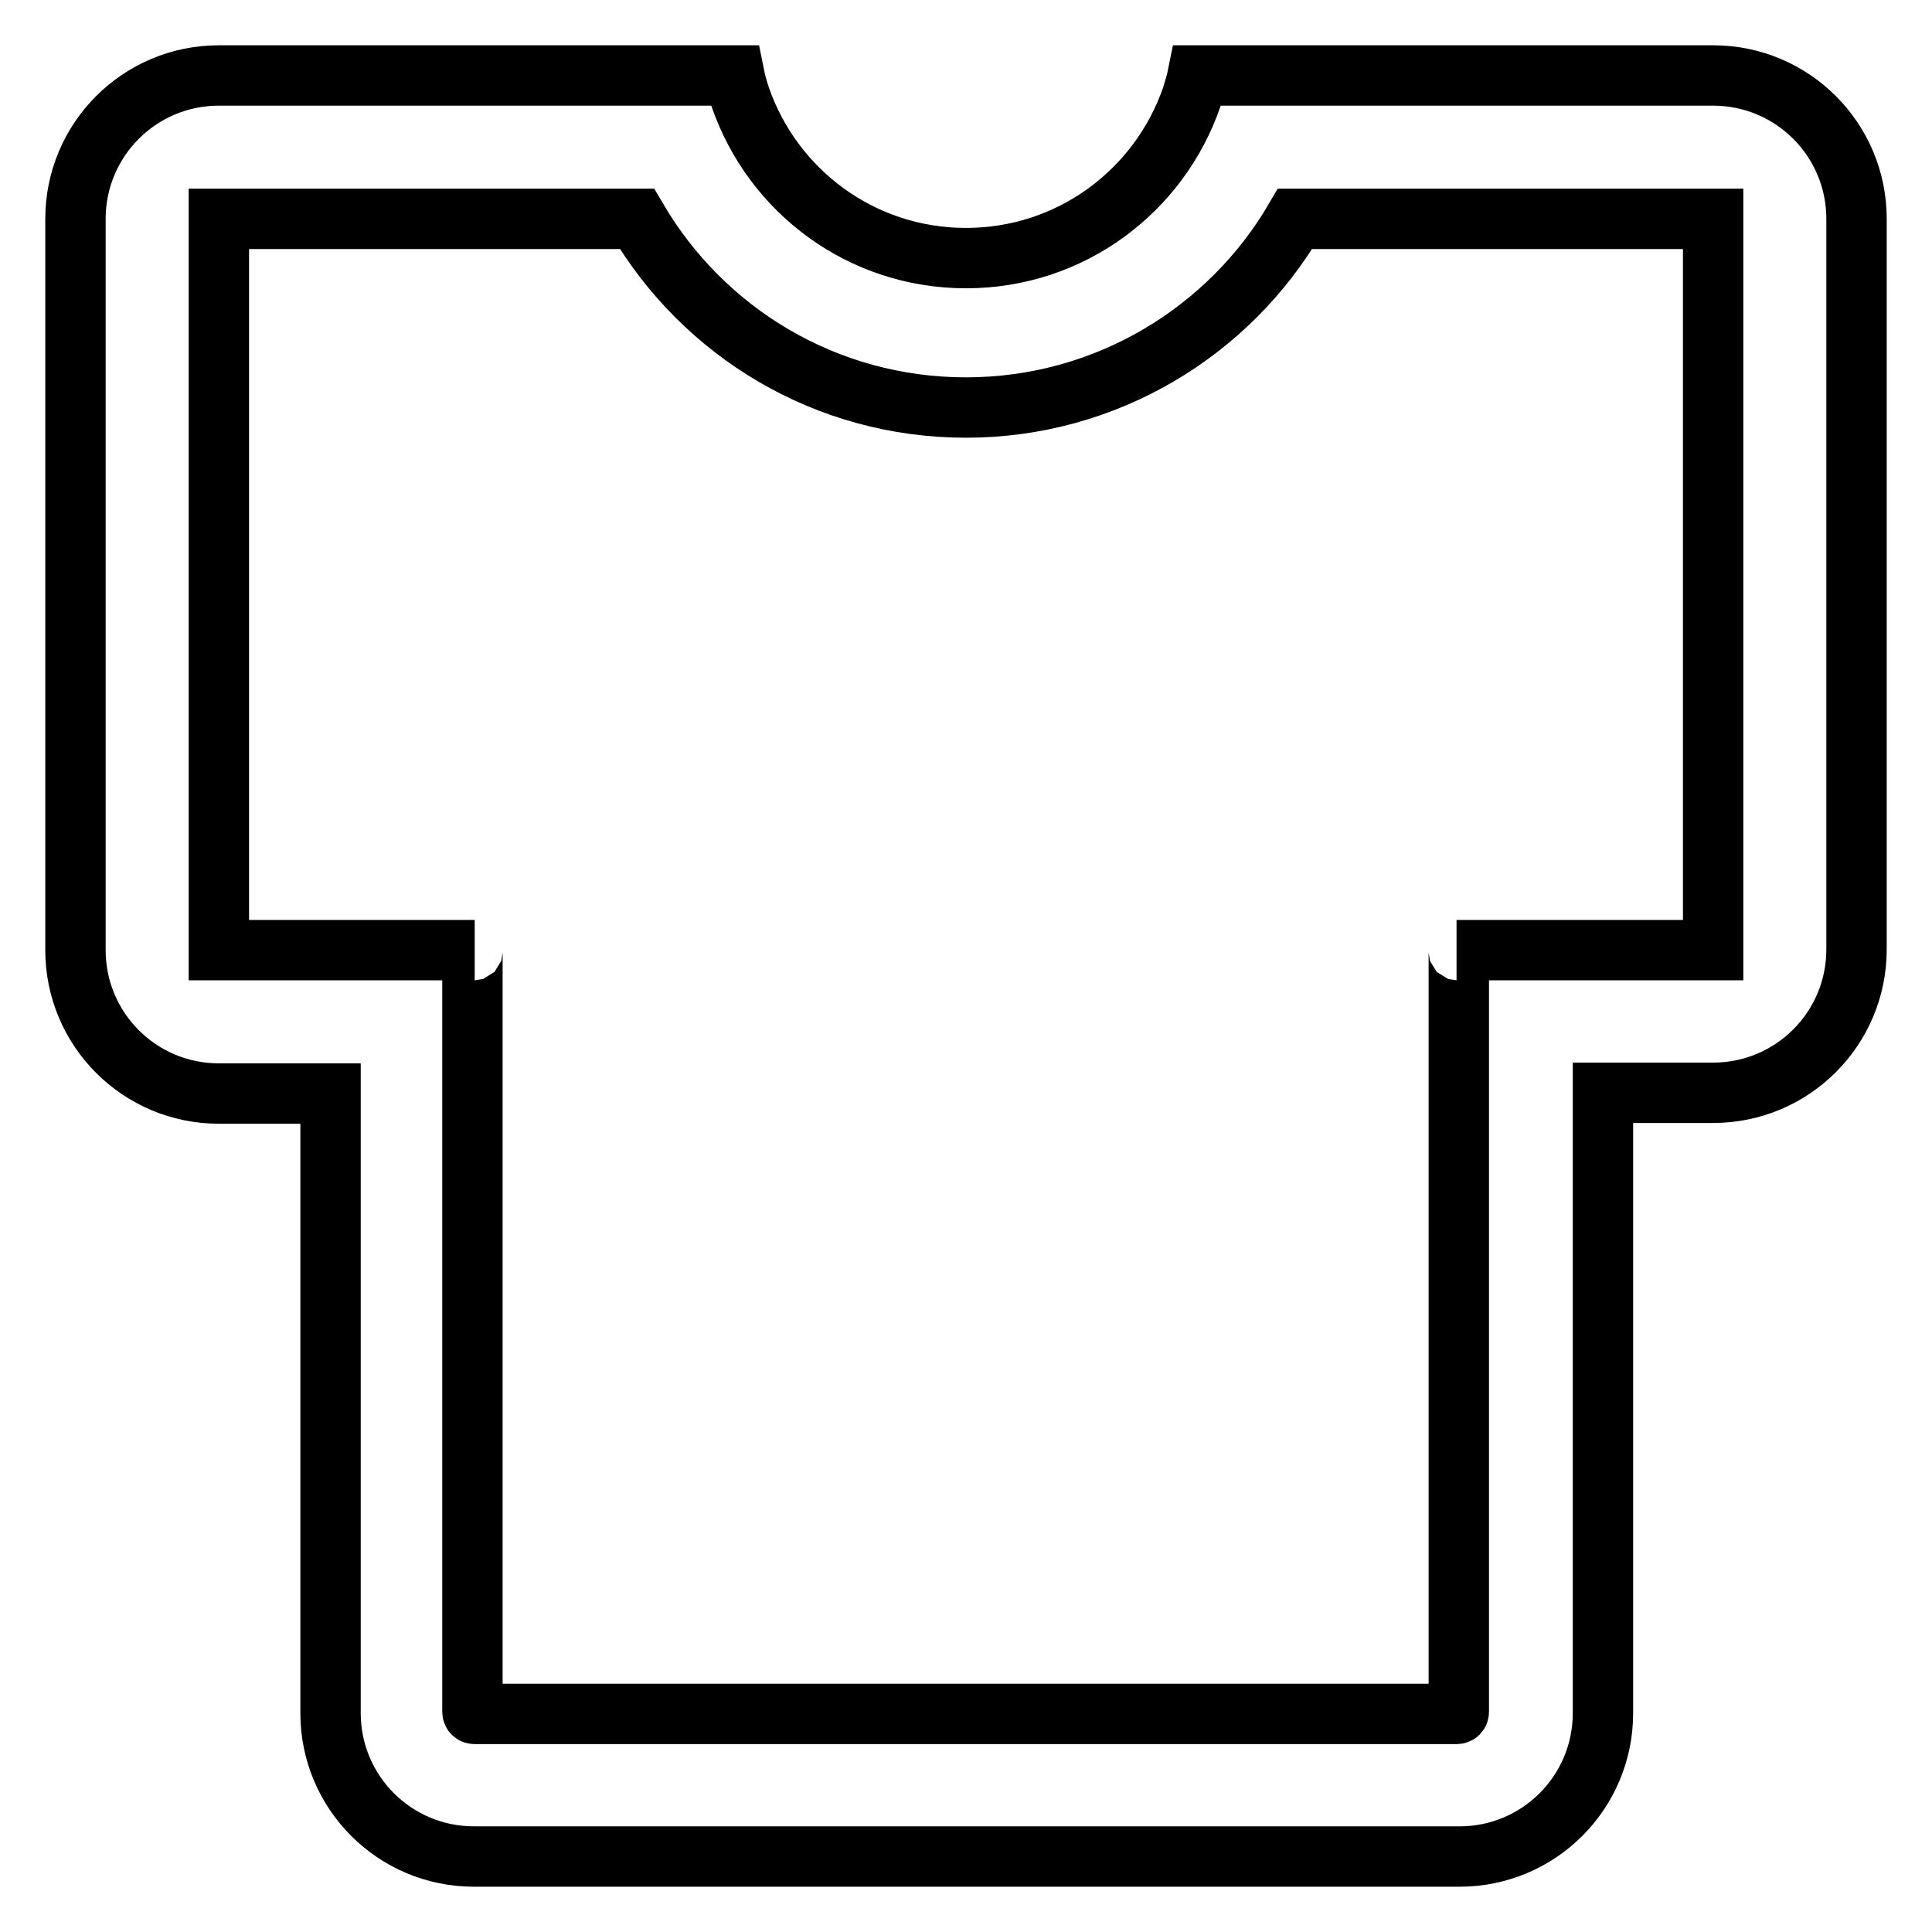<?xml version="1.0" encoding="utf-8"?>
<!-- Svg Vector Icons : http://www.onlinewebfonts.com/icon -->
<!DOCTYPE svg PUBLIC "-//W3C//DTD SVG 1.1//EN" "http://www.w3.org/Graphics/SVG/1.1/DTD/svg11.dtd">
<svg version="1.1" xmlns="http://www.w3.org/2000/svg" xmlns:xlink="http://www.w3.org/1999/xlink" x="0px" y="0px" viewBox="0 0 256 256" enable-background="new 0 0 256 256" xml:space="preserve">
<g> <path stroke-width="8" fill-opacity="0" stroke="#000000"  d="M227,10h-68.3c-0.2,1-0.5,1.9-0.8,2.9c-4.3,12.4-16,21.3-29.9,21.3c-13.9,0-25.6-8.9-29.9-21.3 c-0.3-0.9-0.6-1.9-0.8-2.9H29c-10.5,0-19,8.5-19,19v96.9c0,10.5,8.5,19,19,19h14.8V227c0,10.5,8.5,19,19,19h130.6 c10.5,0,19-8.5,19-19v-82.2H227c10.5,0,19-8.5,19-19V29C246,18.5,237.5,10,227,10z M227,125.9h-34c0.2,0,0.3,0.1,0.3,0.3v100.6 c0,0.2-0.1,0.3-0.3,0.3H62.9c-0.2,0-0.3-0.1-0.3-0.3V126.2c0-0.2,0.1-0.3,0.3-0.3H29V29h55.4c8.8,15,25,25,43.6,25 c18.6,0,34.9-10.1,43.6-25H227V125.9z"/></g>
</svg>